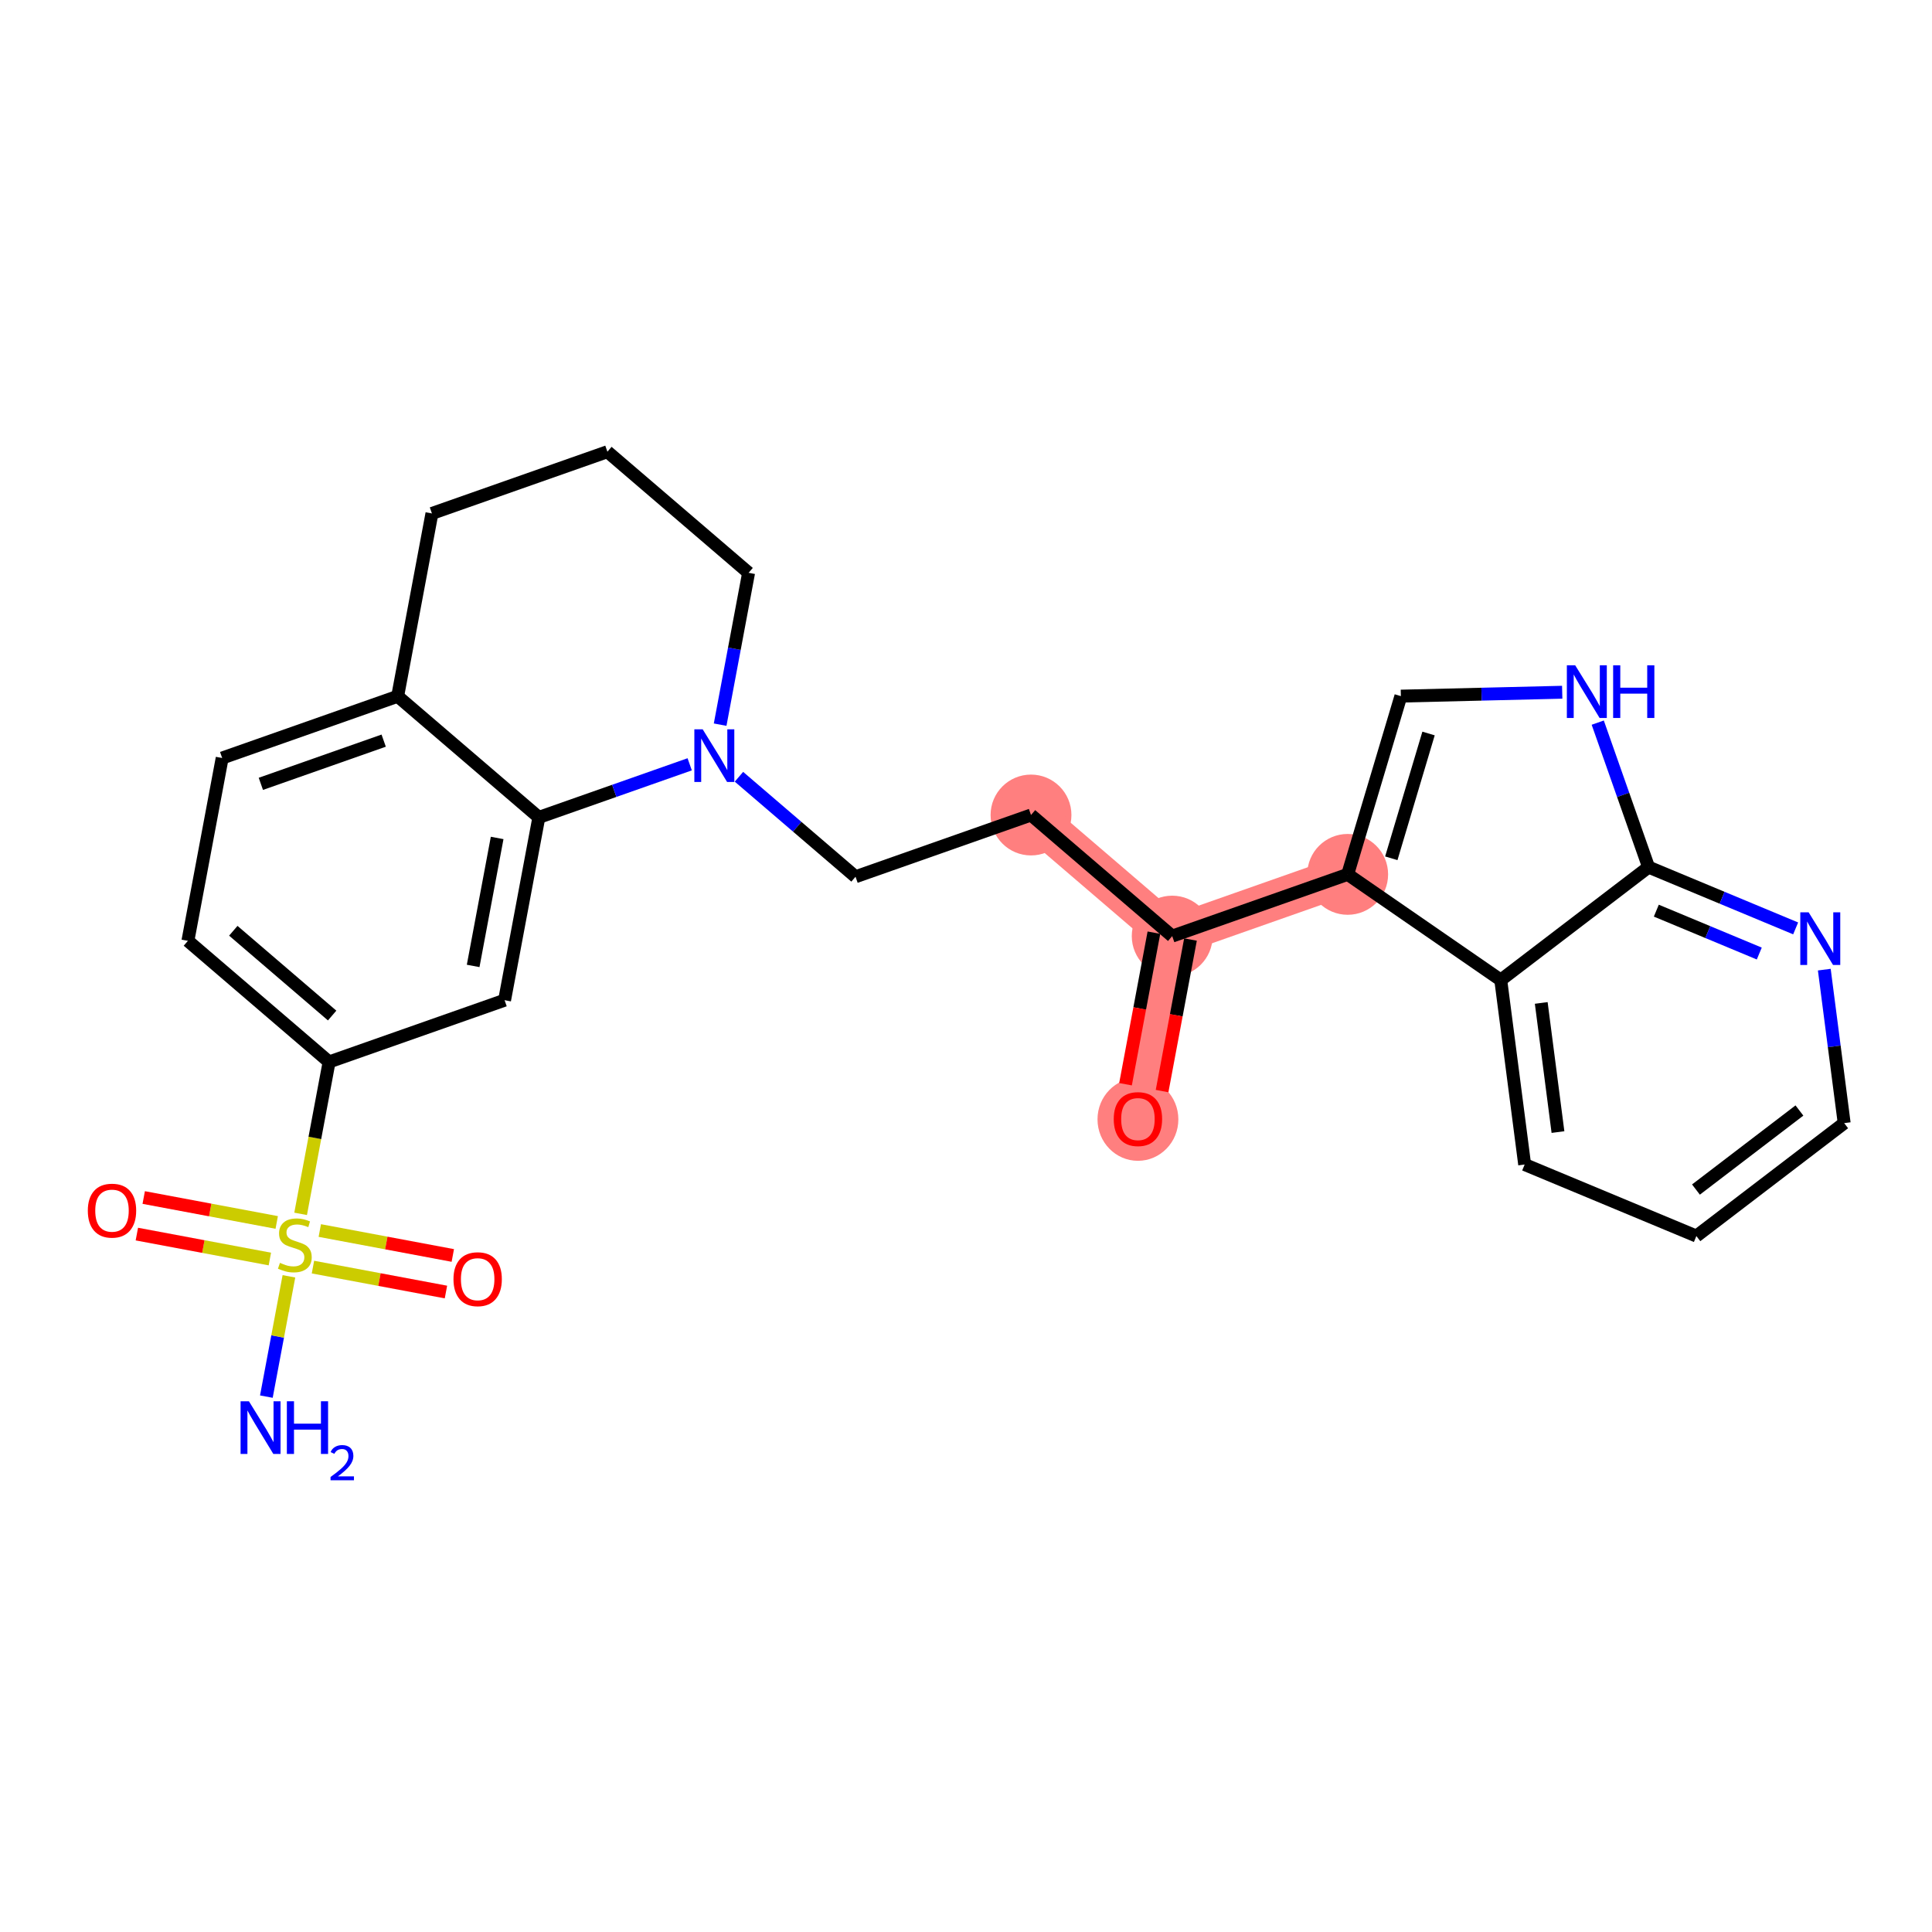 <?xml version='1.0' encoding='iso-8859-1'?>
<svg version='1.1' baseProfile='full'
              xmlns='http://www.w3.org/2000/svg'
                      xmlns:rdkit='http://www.rdkit.org/xml'
                      xmlns:xlink='http://www.w3.org/1999/xlink'
                  xml:space='preserve'
width='300px' height='300px' viewBox='0 0 300 300'>
<!-- END OF HEADER -->
<rect style='opacity:1.0;fill:#FFFFFF;stroke:none' width='300' height='300' x='0' y='0'> </rect>
<rect style='opacity:1.0;fill:#FFFFFF;stroke:none' width='300' height='300' x='0' y='0'> </rect>
<path d='M 160.094,126.554 L 182.019,145.358' style='fill:none;fill-rule:evenodd;stroke:#FF7F7F;stroke-width:6.2px;stroke-linecap:butt;stroke-linejoin:miter;stroke-opacity:1' />
<path d='M 182.019,145.358 L 176.697,173.748' style='fill:none;fill-rule:evenodd;stroke:#FF7F7F;stroke-width:6.2px;stroke-linecap:butt;stroke-linejoin:miter;stroke-opacity:1' />
<path d='M 182.019,145.358 L 209.267,135.772' style='fill:none;fill-rule:evenodd;stroke:#FF7F7F;stroke-width:6.2px;stroke-linecap:butt;stroke-linejoin:miter;stroke-opacity:1' />
<ellipse cx='160.094' cy='126.554' rx='5.777' ry='5.777'  style='fill:#FF7F7F;fill-rule:evenodd;stroke:#FF7F7F;stroke-width:1.0px;stroke-linecap:butt;stroke-linejoin:miter;stroke-opacity:1' />
<ellipse cx='182.019' cy='145.358' rx='5.777' ry='5.777'  style='fill:#FF7F7F;fill-rule:evenodd;stroke:#FF7F7F;stroke-width:1.0px;stroke-linecap:butt;stroke-linejoin:miter;stroke-opacity:1' />
<ellipse cx='176.697' cy='173.812' rx='5.777' ry='5.939'  style='fill:#FF7F7F;fill-rule:evenodd;stroke:#FF7F7F;stroke-width:1.0px;stroke-linecap:butt;stroke-linejoin:miter;stroke-opacity:1' />
<ellipse cx='209.267' cy='135.772' rx='5.777' ry='5.777'  style='fill:#FF7F7F;fill-rule:evenodd;stroke:#FF7F7F;stroke-width:1.0px;stroke-linecap:butt;stroke-linejoin:miter;stroke-opacity:1' />
<path class='bond-0 atom-0 atom-1' d='M 41.361,216.866 L 43.112,207.526' style='fill:none;fill-rule:evenodd;stroke:#0000FF;stroke-width:2.0px;stroke-linecap:butt;stroke-linejoin:miter;stroke-opacity:1' />
<path class='bond-0 atom-0 atom-1' d='M 43.112,207.526 L 44.863,198.186' style='fill:none;fill-rule:evenodd;stroke:#CCCC00;stroke-width:2.0px;stroke-linecap:butt;stroke-linejoin:miter;stroke-opacity:1' />
<path class='bond-1 atom-1 atom-2' d='M 42.969,189.822 L 32.642,187.886' style='fill:none;fill-rule:evenodd;stroke:#CCCC00;stroke-width:2.0px;stroke-linecap:butt;stroke-linejoin:miter;stroke-opacity:1' />
<path class='bond-1 atom-1 atom-2' d='M 32.642,187.886 L 22.316,185.95' style='fill:none;fill-rule:evenodd;stroke:#FF0000;stroke-width:2.0px;stroke-linecap:butt;stroke-linejoin:miter;stroke-opacity:1' />
<path class='bond-1 atom-1 atom-2' d='M 41.904,195.5 L 31.578,193.564' style='fill:none;fill-rule:evenodd;stroke:#CCCC00;stroke-width:2.0px;stroke-linecap:butt;stroke-linejoin:miter;stroke-opacity:1' />
<path class='bond-1 atom-1 atom-2' d='M 31.578,193.564 L 21.251,191.628' style='fill:none;fill-rule:evenodd;stroke:#FF0000;stroke-width:2.0px;stroke-linecap:butt;stroke-linejoin:miter;stroke-opacity:1' />
<path class='bond-2 atom-1 atom-3' d='M 48.594,196.754 L 58.921,198.69' style='fill:none;fill-rule:evenodd;stroke:#CCCC00;stroke-width:2.0px;stroke-linecap:butt;stroke-linejoin:miter;stroke-opacity:1' />
<path class='bond-2 atom-1 atom-3' d='M 58.921,198.69 L 69.247,200.626' style='fill:none;fill-rule:evenodd;stroke:#FF0000;stroke-width:2.0px;stroke-linecap:butt;stroke-linejoin:miter;stroke-opacity:1' />
<path class='bond-2 atom-1 atom-3' d='M 49.658,191.076 L 59.985,193.012' style='fill:none;fill-rule:evenodd;stroke:#CCCC00;stroke-width:2.0px;stroke-linecap:butt;stroke-linejoin:miter;stroke-opacity:1' />
<path class='bond-2 atom-1 atom-3' d='M 59.985,193.012 L 70.312,194.948' style='fill:none;fill-rule:evenodd;stroke:#FF0000;stroke-width:2.0px;stroke-linecap:butt;stroke-linejoin:miter;stroke-opacity:1' />
<path class='bond-3 atom-1 atom-4' d='M 46.681,188.487 L 48.892,176.693' style='fill:none;fill-rule:evenodd;stroke:#CCCC00;stroke-width:2.0px;stroke-linecap:butt;stroke-linejoin:miter;stroke-opacity:1' />
<path class='bond-3 atom-1 atom-4' d='M 48.892,176.693 L 51.103,164.898' style='fill:none;fill-rule:evenodd;stroke:#000000;stroke-width:2.0px;stroke-linecap:butt;stroke-linejoin:miter;stroke-opacity:1' />
<path class='bond-4 atom-4 atom-5' d='M 51.103,164.898 L 29.178,146.094' style='fill:none;fill-rule:evenodd;stroke:#000000;stroke-width:2.0px;stroke-linecap:butt;stroke-linejoin:miter;stroke-opacity:1' />
<path class='bond-4 atom-4 atom-5' d='M 51.575,157.692 L 36.228,144.529' style='fill:none;fill-rule:evenodd;stroke:#000000;stroke-width:2.0px;stroke-linecap:butt;stroke-linejoin:miter;stroke-opacity:1' />
<path class='bond-26 atom-9 atom-4' d='M 78.351,155.312 L 51.103,164.898' style='fill:none;fill-rule:evenodd;stroke:#000000;stroke-width:2.0px;stroke-linecap:butt;stroke-linejoin:miter;stroke-opacity:1' />
<path class='bond-5 atom-5 atom-6' d='M 29.178,146.094 L 34.5,117.704' style='fill:none;fill-rule:evenodd;stroke:#000000;stroke-width:2.0px;stroke-linecap:butt;stroke-linejoin:miter;stroke-opacity:1' />
<path class='bond-6 atom-6 atom-7' d='M 34.5,117.704 L 61.748,108.118' style='fill:none;fill-rule:evenodd;stroke:#000000;stroke-width:2.0px;stroke-linecap:butt;stroke-linejoin:miter;stroke-opacity:1' />
<path class='bond-6 atom-6 atom-7' d='M 40.505,121.715 L 59.578,115.005' style='fill:none;fill-rule:evenodd;stroke:#000000;stroke-width:2.0px;stroke-linecap:butt;stroke-linejoin:miter;stroke-opacity:1' />
<path class='bond-7 atom-7 atom-8' d='M 61.748,108.118 L 83.673,126.922' style='fill:none;fill-rule:evenodd;stroke:#000000;stroke-width:2.0px;stroke-linecap:butt;stroke-linejoin:miter;stroke-opacity:1' />
<path class='bond-28 atom-26 atom-7' d='M 67.07,79.728 L 61.748,108.118' style='fill:none;fill-rule:evenodd;stroke:#000000;stroke-width:2.0px;stroke-linecap:butt;stroke-linejoin:miter;stroke-opacity:1' />
<path class='bond-8 atom-8 atom-9' d='M 83.673,126.922 L 78.351,155.312' style='fill:none;fill-rule:evenodd;stroke:#000000;stroke-width:2.0px;stroke-linecap:butt;stroke-linejoin:miter;stroke-opacity:1' />
<path class='bond-8 atom-8 atom-9' d='M 77.197,130.116 L 73.471,149.989' style='fill:none;fill-rule:evenodd;stroke:#000000;stroke-width:2.0px;stroke-linecap:butt;stroke-linejoin:miter;stroke-opacity:1' />
<path class='bond-9 atom-8 atom-10' d='M 83.673,126.922 L 95.385,122.802' style='fill:none;fill-rule:evenodd;stroke:#000000;stroke-width:2.0px;stroke-linecap:butt;stroke-linejoin:miter;stroke-opacity:1' />
<path class='bond-9 atom-8 atom-10' d='M 95.385,122.802 L 107.096,118.681' style='fill:none;fill-rule:evenodd;stroke:#0000FF;stroke-width:2.0px;stroke-linecap:butt;stroke-linejoin:miter;stroke-opacity:1' />
<path class='bond-10 atom-10 atom-11' d='M 114.745,120.616 L 123.795,128.378' style='fill:none;fill-rule:evenodd;stroke:#0000FF;stroke-width:2.0px;stroke-linecap:butt;stroke-linejoin:miter;stroke-opacity:1' />
<path class='bond-10 atom-10 atom-11' d='M 123.795,128.378 L 132.846,136.14' style='fill:none;fill-rule:evenodd;stroke:#000000;stroke-width:2.0px;stroke-linecap:butt;stroke-linejoin:miter;stroke-opacity:1' />
<path class='bond-23 atom-10 atom-24' d='M 111.823,112.524 L 114.033,100.735' style='fill:none;fill-rule:evenodd;stroke:#0000FF;stroke-width:2.0px;stroke-linecap:butt;stroke-linejoin:miter;stroke-opacity:1' />
<path class='bond-23 atom-10 atom-24' d='M 114.033,100.735 L 116.243,88.946' style='fill:none;fill-rule:evenodd;stroke:#000000;stroke-width:2.0px;stroke-linecap:butt;stroke-linejoin:miter;stroke-opacity:1' />
<path class='bond-11 atom-11 atom-12' d='M 132.846,136.14 L 160.094,126.554' style='fill:none;fill-rule:evenodd;stroke:#000000;stroke-width:2.0px;stroke-linecap:butt;stroke-linejoin:miter;stroke-opacity:1' />
<path class='bond-12 atom-12 atom-13' d='M 160.094,126.554 L 182.019,145.358' style='fill:none;fill-rule:evenodd;stroke:#000000;stroke-width:2.0px;stroke-linecap:butt;stroke-linejoin:miter;stroke-opacity:1' />
<path class='bond-13 atom-13 atom-14' d='M 179.18,144.826 L 176.974,156.592' style='fill:none;fill-rule:evenodd;stroke:#000000;stroke-width:2.0px;stroke-linecap:butt;stroke-linejoin:miter;stroke-opacity:1' />
<path class='bond-13 atom-13 atom-14' d='M 176.974,156.592 L 174.769,168.358' style='fill:none;fill-rule:evenodd;stroke:#FF0000;stroke-width:2.0px;stroke-linecap:butt;stroke-linejoin:miter;stroke-opacity:1' />
<path class='bond-13 atom-13 atom-14' d='M 184.858,145.89 L 182.652,157.656' style='fill:none;fill-rule:evenodd;stroke:#000000;stroke-width:2.0px;stroke-linecap:butt;stroke-linejoin:miter;stroke-opacity:1' />
<path class='bond-13 atom-13 atom-14' d='M 182.652,157.656 L 180.447,169.422' style='fill:none;fill-rule:evenodd;stroke:#FF0000;stroke-width:2.0px;stroke-linecap:butt;stroke-linejoin:miter;stroke-opacity:1' />
<path class='bond-14 atom-13 atom-15' d='M 182.019,145.358 L 209.267,135.772' style='fill:none;fill-rule:evenodd;stroke:#000000;stroke-width:2.0px;stroke-linecap:butt;stroke-linejoin:miter;stroke-opacity:1' />
<path class='bond-15 atom-15 atom-16' d='M 209.267,135.772 L 217.527,108.094' style='fill:none;fill-rule:evenodd;stroke:#000000;stroke-width:2.0px;stroke-linecap:butt;stroke-linejoin:miter;stroke-opacity:1' />
<path class='bond-15 atom-15 atom-16' d='M 216.041,133.273 L 221.824,113.898' style='fill:none;fill-rule:evenodd;stroke:#000000;stroke-width:2.0px;stroke-linecap:butt;stroke-linejoin:miter;stroke-opacity:1' />
<path class='bond-27 atom-23 atom-15' d='M 233.037,152.182 L 209.267,135.772' style='fill:none;fill-rule:evenodd;stroke:#000000;stroke-width:2.0px;stroke-linecap:butt;stroke-linejoin:miter;stroke-opacity:1' />
<path class='bond-16 atom-16 atom-17' d='M 217.527,108.094 L 230.053,107.792' style='fill:none;fill-rule:evenodd;stroke:#000000;stroke-width:2.0px;stroke-linecap:butt;stroke-linejoin:miter;stroke-opacity:1' />
<path class='bond-16 atom-16 atom-17' d='M 230.053,107.792 L 242.579,107.49' style='fill:none;fill-rule:evenodd;stroke:#0000FF;stroke-width:2.0px;stroke-linecap:butt;stroke-linejoin:miter;stroke-opacity:1' />
<path class='bond-17 atom-17 atom-18' d='M 248.096,112.209 L 252.043,123.427' style='fill:none;fill-rule:evenodd;stroke:#0000FF;stroke-width:2.0px;stroke-linecap:butt;stroke-linejoin:miter;stroke-opacity:1' />
<path class='bond-17 atom-17 atom-18' d='M 252.043,123.427 L 255.989,134.645' style='fill:none;fill-rule:evenodd;stroke:#000000;stroke-width:2.0px;stroke-linecap:butt;stroke-linejoin:miter;stroke-opacity:1' />
<path class='bond-18 atom-18 atom-19' d='M 255.989,134.645 L 267.409,139.402' style='fill:none;fill-rule:evenodd;stroke:#000000;stroke-width:2.0px;stroke-linecap:butt;stroke-linejoin:miter;stroke-opacity:1' />
<path class='bond-18 atom-18 atom-19' d='M 267.409,139.402 L 278.828,144.16' style='fill:none;fill-rule:evenodd;stroke:#0000FF;stroke-width:2.0px;stroke-linecap:butt;stroke-linejoin:miter;stroke-opacity:1' />
<path class='bond-18 atom-18 atom-19' d='M 257.193,141.405 L 265.187,144.735' style='fill:none;fill-rule:evenodd;stroke:#000000;stroke-width:2.0px;stroke-linecap:butt;stroke-linejoin:miter;stroke-opacity:1' />
<path class='bond-18 atom-18 atom-19' d='M 265.187,144.735 L 273.18,148.065' style='fill:none;fill-rule:evenodd;stroke:#0000FF;stroke-width:2.0px;stroke-linecap:butt;stroke-linejoin:miter;stroke-opacity:1' />
<path class='bond-29 atom-23 atom-18' d='M 233.037,152.182 L 255.989,134.645' style='fill:none;fill-rule:evenodd;stroke:#000000;stroke-width:2.0px;stroke-linecap:butt;stroke-linejoin:miter;stroke-opacity:1' />
<path class='bond-19 atom-19 atom-20' d='M 283.276,150.565 L 284.82,162.482' style='fill:none;fill-rule:evenodd;stroke:#0000FF;stroke-width:2.0px;stroke-linecap:butt;stroke-linejoin:miter;stroke-opacity:1' />
<path class='bond-19 atom-19 atom-20' d='M 284.82,162.482 L 286.364,174.398' style='fill:none;fill-rule:evenodd;stroke:#000000;stroke-width:2.0px;stroke-linecap:butt;stroke-linejoin:miter;stroke-opacity:1' />
<path class='bond-20 atom-20 atom-21' d='M 286.364,174.398 L 263.412,191.935' style='fill:none;fill-rule:evenodd;stroke:#000000;stroke-width:2.0px;stroke-linecap:butt;stroke-linejoin:miter;stroke-opacity:1' />
<path class='bond-20 atom-20 atom-21' d='M 279.414,172.439 L 263.347,184.714' style='fill:none;fill-rule:evenodd;stroke:#000000;stroke-width:2.0px;stroke-linecap:butt;stroke-linejoin:miter;stroke-opacity:1' />
<path class='bond-21 atom-21 atom-22' d='M 263.412,191.935 L 236.749,180.827' style='fill:none;fill-rule:evenodd;stroke:#000000;stroke-width:2.0px;stroke-linecap:butt;stroke-linejoin:miter;stroke-opacity:1' />
<path class='bond-22 atom-22 atom-23' d='M 236.749,180.827 L 233.037,152.182' style='fill:none;fill-rule:evenodd;stroke:#000000;stroke-width:2.0px;stroke-linecap:butt;stroke-linejoin:miter;stroke-opacity:1' />
<path class='bond-22 atom-22 atom-23' d='M 241.921,175.788 L 239.323,155.736' style='fill:none;fill-rule:evenodd;stroke:#000000;stroke-width:2.0px;stroke-linecap:butt;stroke-linejoin:miter;stroke-opacity:1' />
<path class='bond-24 atom-24 atom-25' d='M 116.243,88.946 L 94.317,70.142' style='fill:none;fill-rule:evenodd;stroke:#000000;stroke-width:2.0px;stroke-linecap:butt;stroke-linejoin:miter;stroke-opacity:1' />
<path class='bond-25 atom-25 atom-26' d='M 94.317,70.142 L 67.07,79.728' style='fill:none;fill-rule:evenodd;stroke:#000000;stroke-width:2.0px;stroke-linecap:butt;stroke-linejoin:miter;stroke-opacity:1' />
<path  class='atom-0' d='M 38.651 217.588
L 41.332 221.921
Q 41.597 222.348, 42.025 223.122
Q 42.452 223.896, 42.475 223.943
L 42.475 217.588
L 43.562 217.588
L 43.562 225.768
L 42.441 225.768
L 39.564 221.031
Q 39.229 220.476, 38.871 219.841
Q 38.524 219.205, 38.42 219.009
L 38.42 225.768
L 37.357 225.768
L 37.357 217.588
L 38.651 217.588
' fill='#0000FF'/>
<path  class='atom-0' d='M 44.544 217.588
L 45.653 217.588
L 45.653 221.066
L 49.835 221.066
L 49.835 217.588
L 50.944 217.588
L 50.944 225.768
L 49.835 225.768
L 49.835 221.99
L 45.653 221.99
L 45.653 225.768
L 44.544 225.768
L 44.544 217.588
' fill='#0000FF'/>
<path  class='atom-0' d='M 51.341 225.481
Q 51.539 224.97, 52.012 224.688
Q 52.485 224.398, 53.141 224.398
Q 53.956 224.398, 54.414 224.84
Q 54.871 225.283, 54.871 226.068
Q 54.871 226.869, 54.277 227.616
Q 53.69 228.363, 52.469 229.248
L 54.963 229.248
L 54.963 229.858
L 51.326 229.858
L 51.326 229.347
Q 52.332 228.63, 52.927 228.097
Q 53.529 227.563, 53.819 227.082
Q 54.109 226.602, 54.109 226.106
Q 54.109 225.588, 53.85 225.298
Q 53.59 225.008, 53.141 225.008
Q 52.706 225.008, 52.416 225.184
Q 52.126 225.359, 51.92 225.748
L 51.341 225.481
' fill='#0000FF'/>
<path  class='atom-1' d='M 43.471 196.096
Q 43.563 196.13, 43.944 196.292
Q 44.326 196.454, 44.742 196.558
Q 45.169 196.65, 45.585 196.65
Q 46.359 196.65, 46.81 196.28
Q 47.26 195.899, 47.26 195.241
Q 47.26 194.79, 47.029 194.513
Q 46.81 194.235, 46.463 194.085
Q 46.116 193.935, 45.539 193.762
Q 44.811 193.542, 44.372 193.334
Q 43.944 193.126, 43.632 192.687
Q 43.332 192.248, 43.332 191.509
Q 43.332 190.48, 44.025 189.845
Q 44.73 189.209, 46.116 189.209
Q 47.064 189.209, 48.138 189.66
L 47.873 190.55
Q 46.891 190.145, 46.151 190.145
Q 45.354 190.145, 44.915 190.48
Q 44.476 190.804, 44.487 191.37
Q 44.487 191.809, 44.707 192.075
Q 44.938 192.341, 45.261 192.491
Q 45.596 192.641, 46.151 192.814
Q 46.891 193.045, 47.33 193.276
Q 47.769 193.507, 48.081 193.981
Q 48.404 194.443, 48.404 195.241
Q 48.404 196.373, 47.642 196.985
Q 46.891 197.586, 45.631 197.586
Q 44.903 197.586, 44.349 197.424
Q 43.806 197.274, 43.159 197.008
L 43.471 196.096
' fill='#CCCC00'/>
<path  class='atom-2' d='M 13.636 187.989
Q 13.636 186.025, 14.607 184.927
Q 15.577 183.83, 17.391 183.83
Q 19.205 183.83, 20.176 184.927
Q 21.146 186.025, 21.146 187.989
Q 21.146 189.976, 20.164 191.108
Q 19.182 192.229, 17.391 192.229
Q 15.589 192.229, 14.607 191.108
Q 13.636 189.988, 13.636 187.989
M 17.391 191.305
Q 18.639 191.305, 19.309 190.473
Q 19.991 189.63, 19.991 187.989
Q 19.991 186.383, 19.309 185.574
Q 18.639 184.754, 17.391 184.754
Q 16.143 184.754, 15.462 185.563
Q 14.792 186.371, 14.792 187.989
Q 14.792 189.641, 15.462 190.473
Q 16.143 191.305, 17.391 191.305
' fill='#FF0000'/>
<path  class='atom-3' d='M 70.416 198.633
Q 70.416 196.669, 71.387 195.571
Q 72.357 194.474, 74.171 194.474
Q 75.985 194.474, 76.956 195.571
Q 77.926 196.669, 77.926 198.633
Q 77.926 200.62, 76.944 201.753
Q 75.962 202.873, 74.171 202.873
Q 72.369 202.873, 71.387 201.753
Q 70.416 200.632, 70.416 198.633
M 74.171 201.949
Q 75.419 201.949, 76.089 201.117
Q 76.771 200.274, 76.771 198.633
Q 76.771 197.027, 76.089 196.218
Q 75.419 195.398, 74.171 195.398
Q 72.924 195.398, 72.242 196.207
Q 71.572 197.016, 71.572 198.633
Q 71.572 200.285, 72.242 201.117
Q 72.924 201.949, 74.171 201.949
' fill='#FF0000'/>
<path  class='atom-10' d='M 109.112 113.246
L 111.793 117.579
Q 112.059 118.006, 112.486 118.78
Q 112.914 119.554, 112.937 119.601
L 112.937 113.246
L 114.023 113.246
L 114.023 121.426
L 112.902 121.426
L 110.025 116.689
Q 109.69 116.134, 109.332 115.499
Q 108.985 114.864, 108.881 114.667
L 108.881 121.426
L 107.818 121.426
L 107.818 113.246
L 109.112 113.246
' fill='#0000FF'/>
<path  class='atom-14' d='M 172.942 173.771
Q 172.942 171.807, 173.912 170.71
Q 174.883 169.612, 176.697 169.612
Q 178.511 169.612, 179.481 170.71
Q 180.452 171.807, 180.452 173.771
Q 180.452 175.759, 179.47 176.891
Q 178.488 178.012, 176.697 178.012
Q 174.895 178.012, 173.912 176.891
Q 172.942 175.77, 172.942 173.771
M 176.697 177.087
Q 177.945 177.087, 178.615 176.255
Q 179.297 175.412, 179.297 173.771
Q 179.297 172.165, 178.615 171.357
Q 177.945 170.536, 176.697 170.536
Q 175.449 170.536, 174.767 171.345
Q 174.097 172.154, 174.097 173.771
Q 174.097 175.424, 174.767 176.255
Q 175.449 177.087, 176.697 177.087
' fill='#FF0000'/>
<path  class='atom-17' d='M 244.595 103.307
L 247.276 107.64
Q 247.541 108.067, 247.969 108.842
Q 248.396 109.616, 248.419 109.662
L 248.419 103.307
L 249.505 103.307
L 249.505 111.487
L 248.385 111.487
L 245.508 106.75
Q 245.173 106.196, 244.815 105.56
Q 244.468 104.925, 244.364 104.728
L 244.364 111.487
L 243.301 111.487
L 243.301 103.307
L 244.595 103.307
' fill='#0000FF'/>
<path  class='atom-17' d='M 250.487 103.307
L 251.597 103.307
L 251.597 106.785
L 255.779 106.785
L 255.779 103.307
L 256.888 103.307
L 256.888 111.487
L 255.779 111.487
L 255.779 107.709
L 251.597 107.709
L 251.597 111.487
L 250.487 111.487
L 250.487 103.307
' fill='#0000FF'/>
<path  class='atom-19' d='M 280.844 141.663
L 283.525 145.996
Q 283.79 146.423, 284.218 147.197
Q 284.645 147.972, 284.668 148.018
L 284.668 141.663
L 285.754 141.663
L 285.754 149.843
L 284.634 149.843
L 281.757 145.106
Q 281.422 144.552, 281.064 143.916
Q 280.717 143.281, 280.613 143.084
L 280.613 149.843
L 279.55 149.843
L 279.55 141.663
L 280.844 141.663
' fill='#0000FF'/>
</svg>
